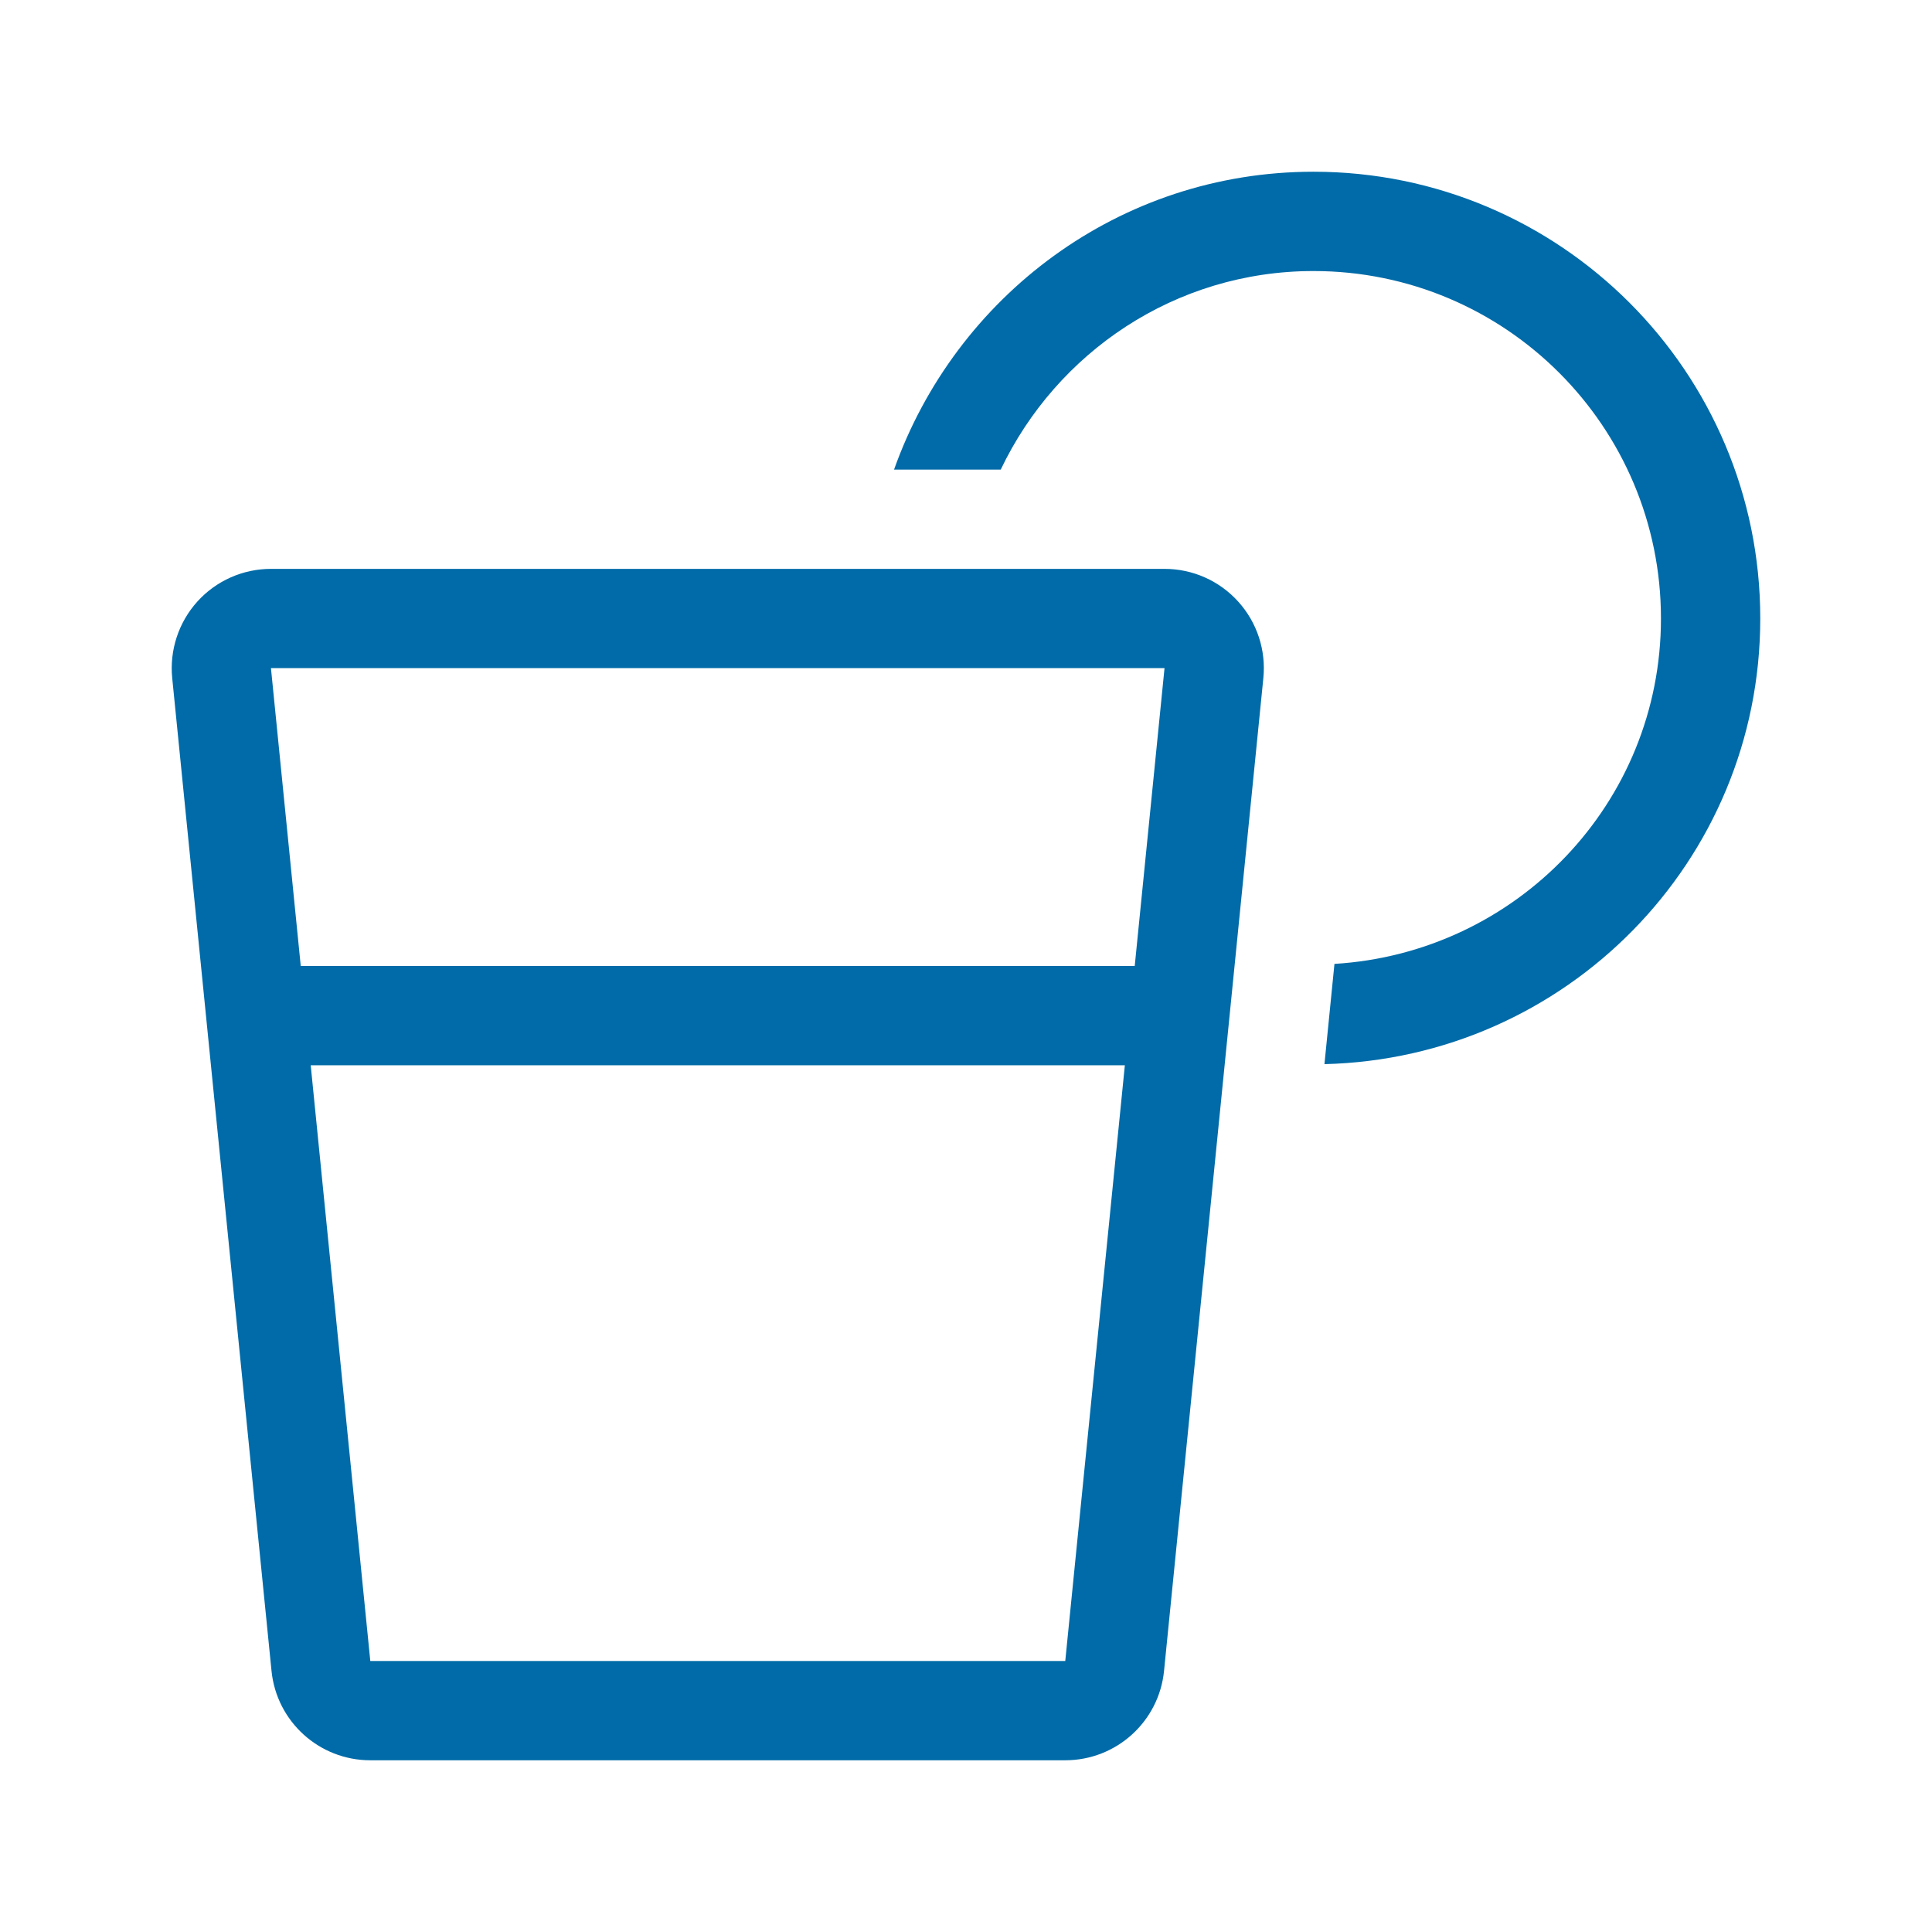 <svg height="45" viewBox="0 0 45 45" width="45" xmlns="http://www.w3.org/2000/svg" xmlns:xlink="http://www.w3.org/1999/xlink"><filter id="a" height="128.6%" width="128.6%" x="-14.3%" y="-14.3%"><feOffset dy="2" in="SourceAlpha" result="shadowOffsetOuter1"/><feGaussianBlur in="shadowOffsetOuter1" result="shadowBlurOuter1" stdDeviation="2"/><feComposite in="shadowBlurOuter1" in2="SourceAlpha" operator="out" result="shadowBlurOuter1"/><feColorMatrix in="shadowBlurOuter1" result="shadowMatrixOuter1" values="0 0 0 0 0 0 0 0 0 0.42 0 0 0 0 0.659 0 0 0 0.228 0"/><feMerge><feMergeNode in="shadowMatrixOuter1"/><feMergeNode in="SourceGraphic"/></feMerge></filter><g fill="#006ba8" filter="url(#a)" transform="translate(-20 -22)"><path d="m50.594 24c-4.525 0-8.336 2.905-9.77 6.938h2.485c1.3-2.727 4.062-4.625 7.285-4.625 4.47 0 8.093 3.623 8.093 8.093 0 4.303-3.367 7.788-7.605 8.045l-.233 2.335c5.626-.138 10.151-4.72 10.151-10.38 0-5.746-4.66-10.406-10.406-10.406zm-3.469 9.25h-20.813c-.653 0-1.276.276-1.714.76-.438.485-.651 1.132-.587 1.782l2.313 23.125c.118 1.183 1.113 2.083 2.3 2.083h16.188c1.189 0 2.183-.9 2.301-2.083l2.313-23.125c.065-.65-.148-1.297-.587-1.781-.438-.485-1.06-.761-1.714-.761zm-2.313 25.438h-16.187l-1.388-13.876h18.963zm1.62-16.188h-19.427l-.694-6.938h20.813l-.694 6.938z"/></g></svg>
